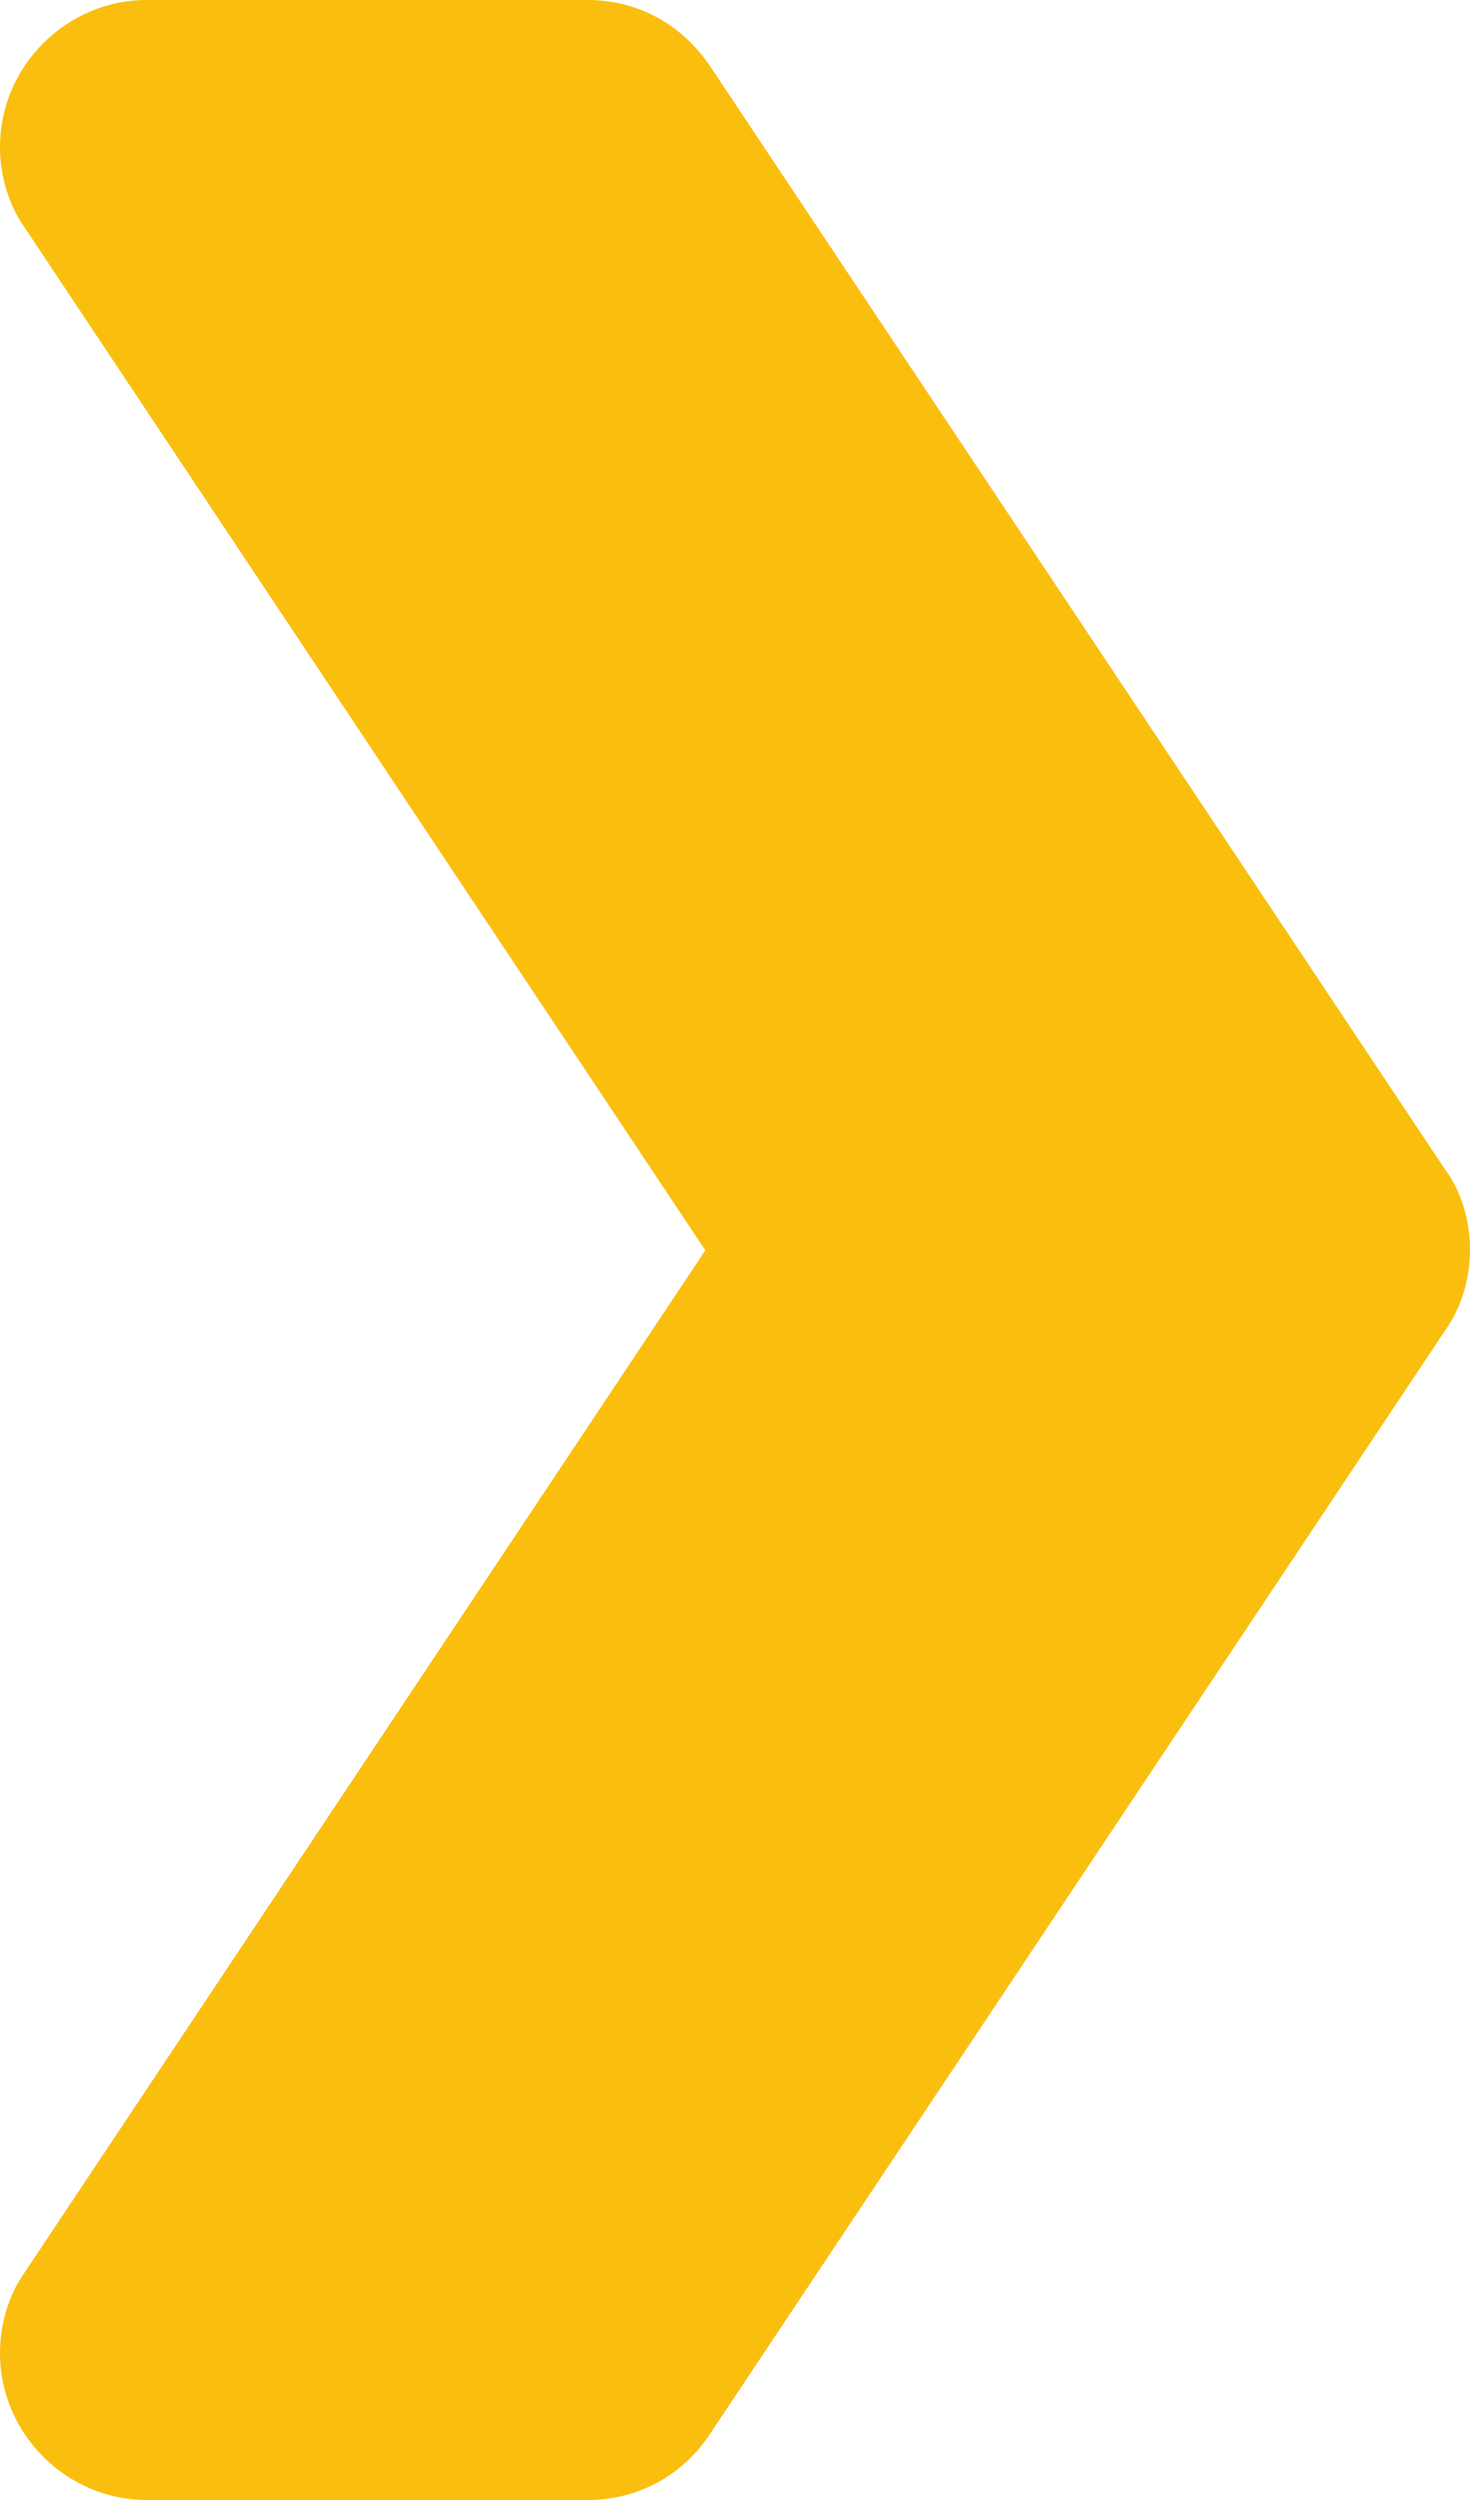 <?xml version="1.0" encoding="utf-8"?>
<!-- Generator: Adobe Illustrator 24.2.1, SVG Export Plug-In . SVG Version: 6.00 Build 0)  -->
<svg version="1.1" id="Vrstva_1" xmlns="http://www.w3.org/2000/svg" xmlns:xlink="http://www.w3.org/1999/xlink" x="0px" y="0px"
	 viewBox="0 0 213 362.1" style="enable-background:new 0 0 213 362.1;" xml:space="preserve">
<style type="text/css">
	.st0{fill:#FABE0E;}
</style>
<path class="st0" d="M213,181c0,4.3-1.3,8.5-3.6,11.7L102.9,352.5c-3.8,5.8-10.2,9.6-17.7,9.6H21.3C9.6,362.1,0,352.5,0,340.8
	c0-4.3,1.3-8.5,3.6-11.7l98.6-148L3.6,33C1.3,29.8,0,25.5,0,21.3C0,9.6,9.6,0,21.3,0h63.9c7.5,0,13.8,3.8,17.7,9.6l106.5,159.8
	C211.7,172.5,213,176.7,213,181z"/>
</svg>
